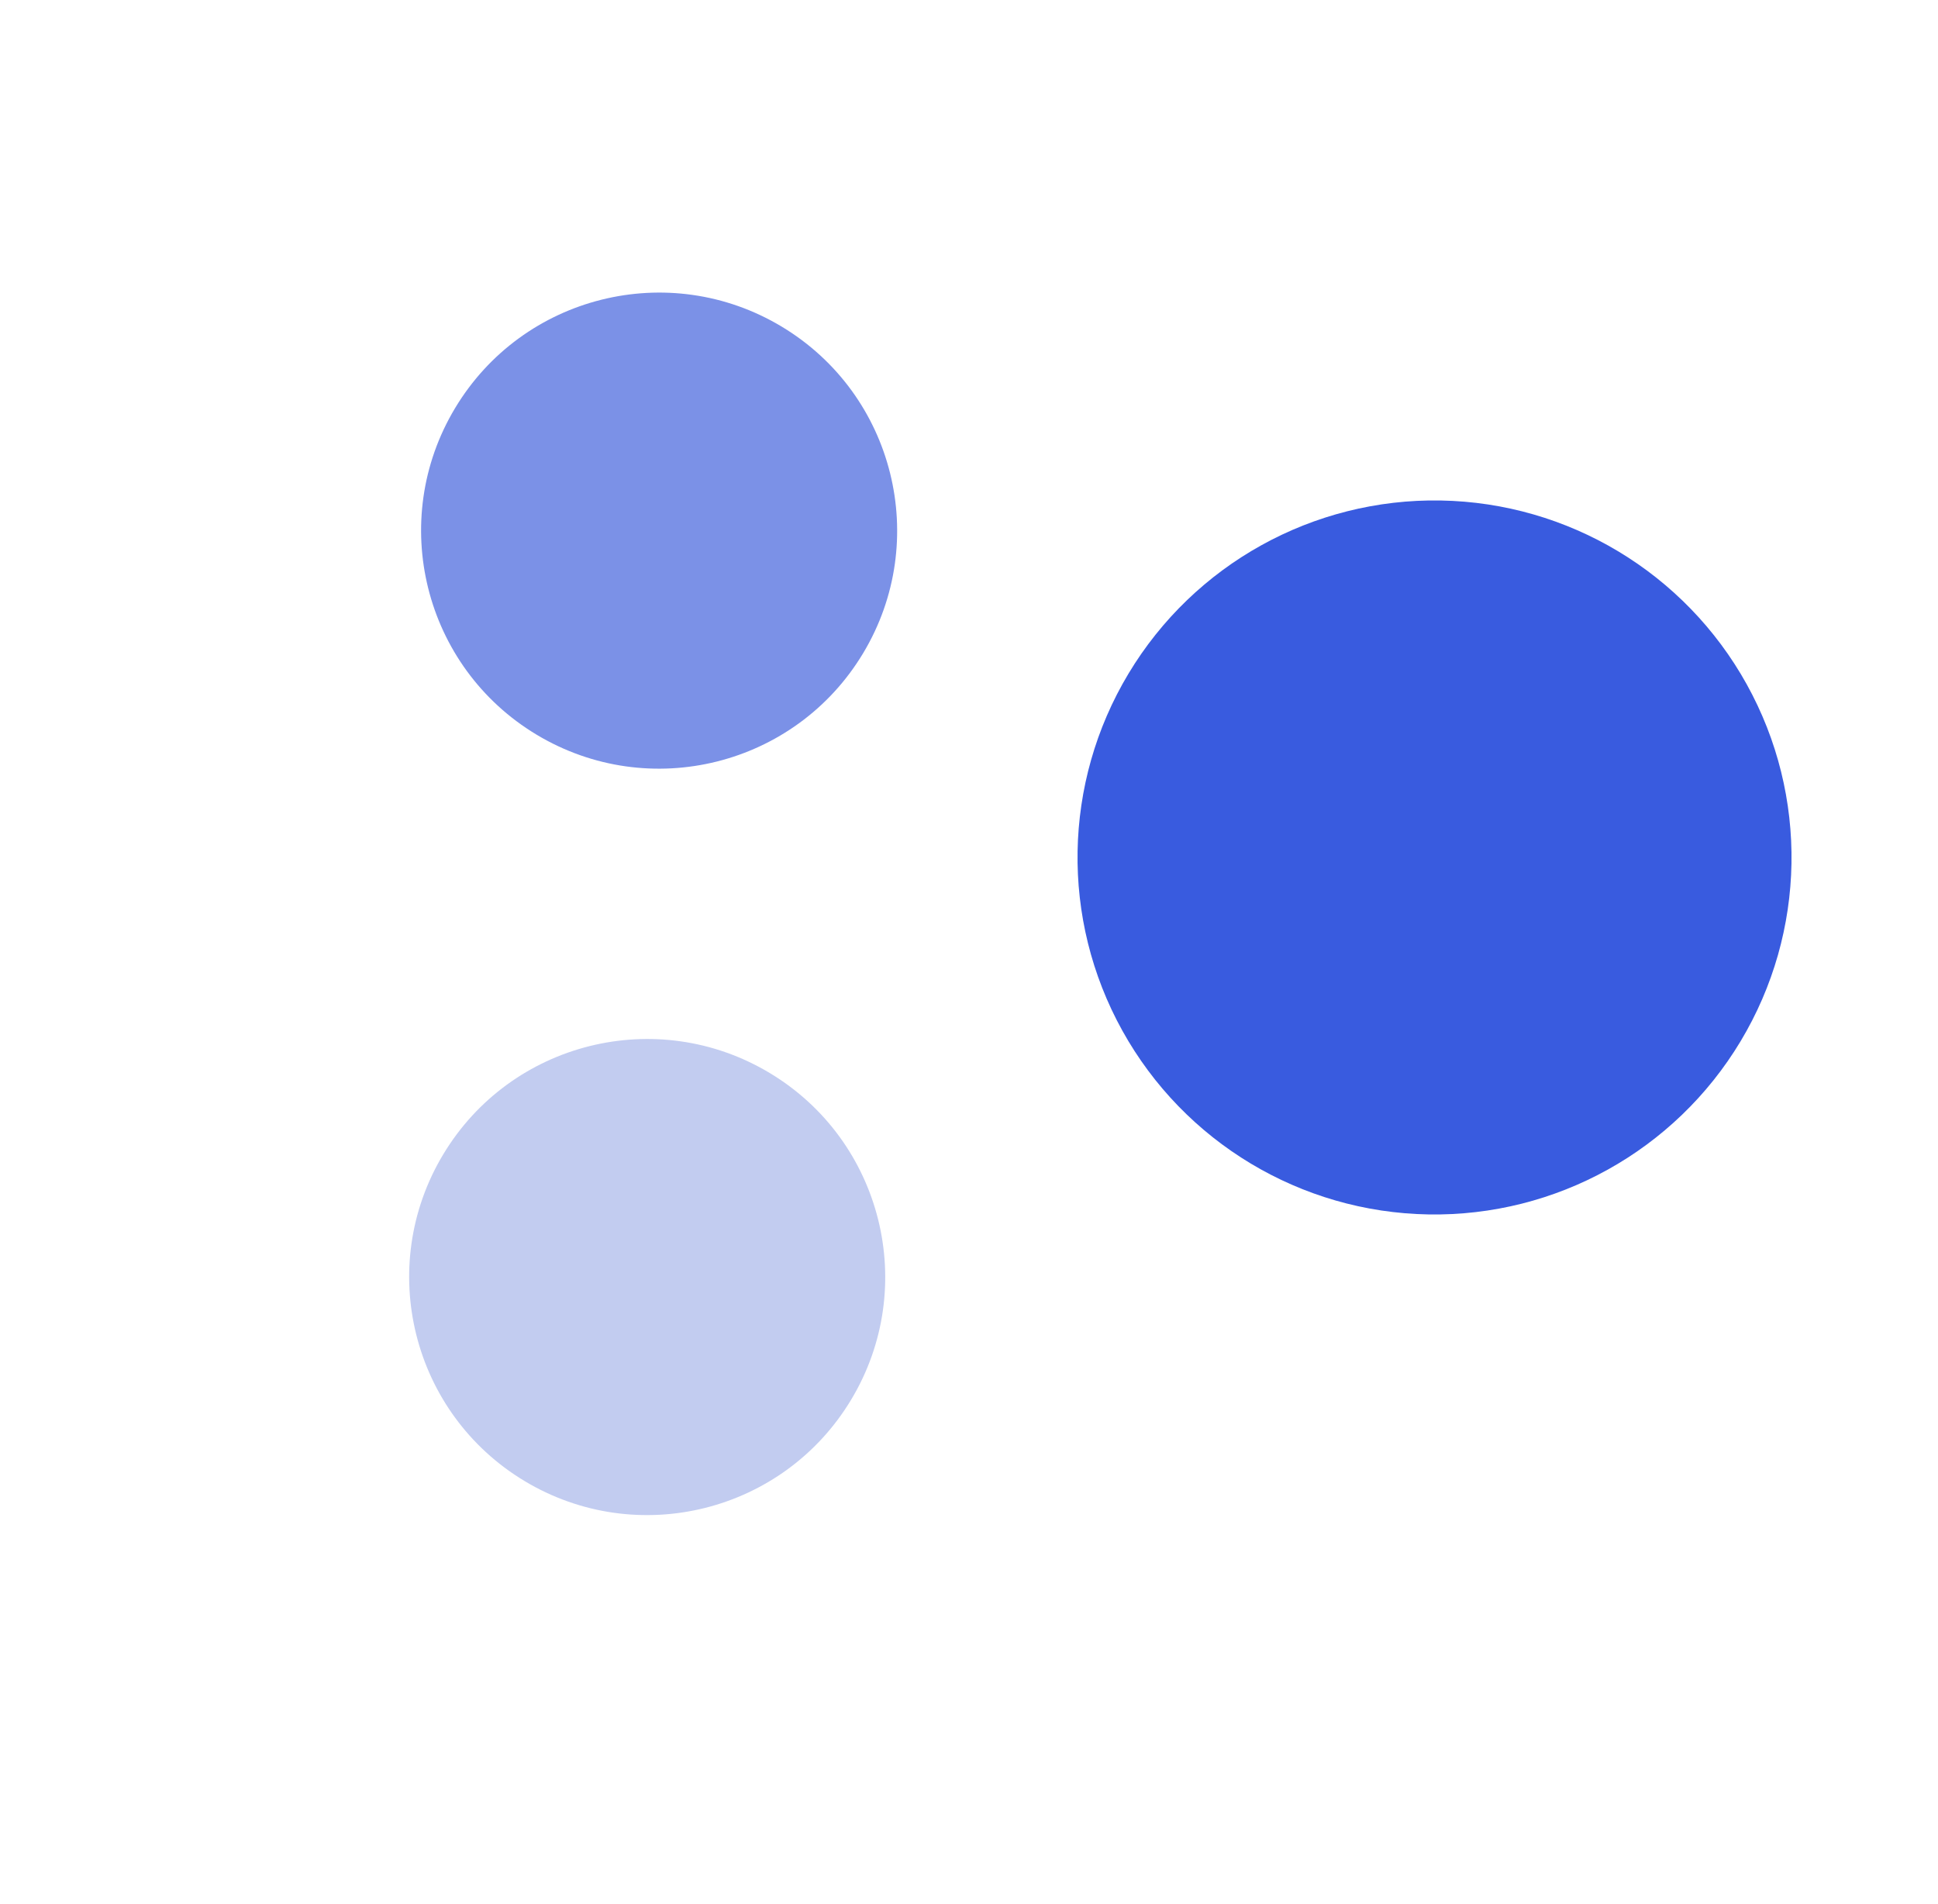 <svg xmlns="http://www.w3.org/2000/svg" width="57" height="56" viewBox="0 0 57 56" fill="none"><circle cx="19.386" cy="15.606" r="7" transform="rotate(30.985 19.386 15.606)" fill="#7B91E7"></circle><circle cx="19.035" cy="37.558" r="7" transform="rotate(30.985 19.035 37.558)" fill="#C2CCF0"></circle><circle cx="42.192" cy="25.218" r="10.5" transform="rotate(30.985 42.192 25.218)" fill="#395BDF"></circle></svg>